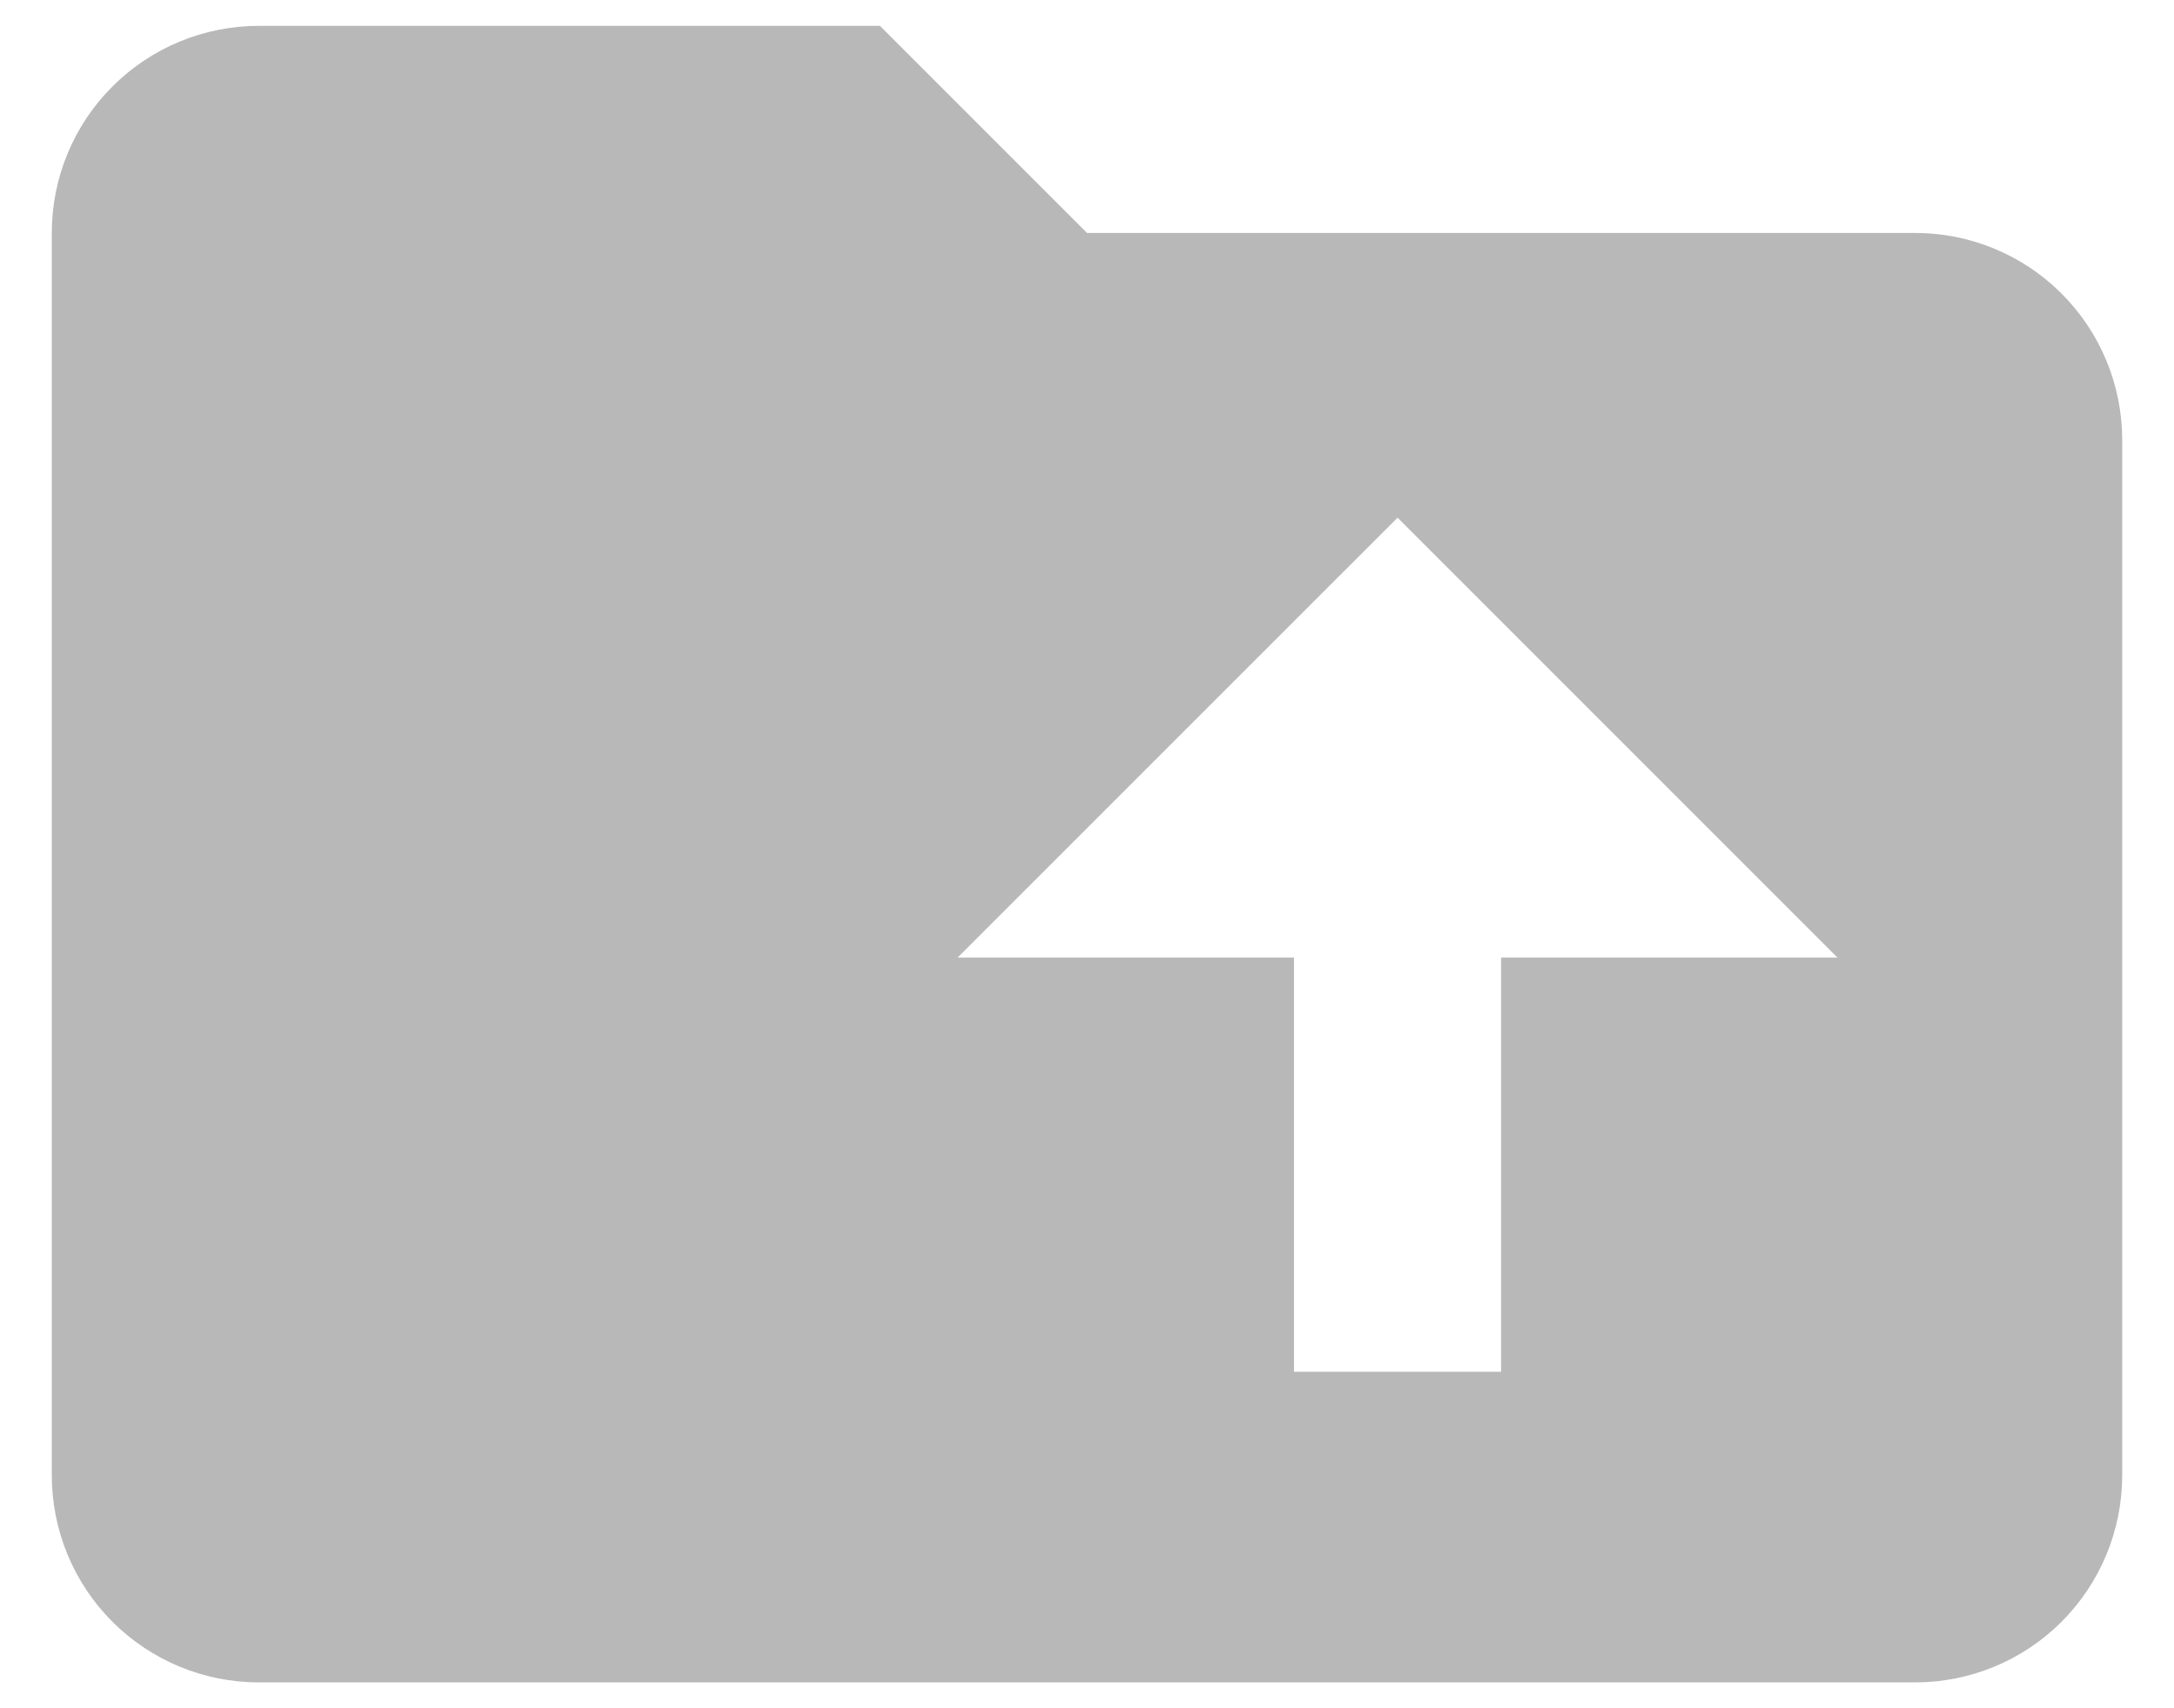 <svg width="28" height="22" viewBox="0 0 28 22" fill="none" xmlns="http://www.w3.org/2000/svg">
<path d="M24.666 3C25.374 3 26.052 3.281 26.552 3.781C27.052 4.281 27.333 4.959 27.333 5.667V19C27.333 19.707 27.052 20.386 26.552 20.886C26.052 21.386 25.374 21.667 24.666 21.667H3.333C2.626 21.667 1.948 21.386 1.448 20.886C0.947 20.386 0.667 19.707 0.667 19V3C0.667 2.293 0.947 1.614 1.448 1.114C1.948 0.614 2.626 0.333 3.333 0.333H11.333L14 3H24.666ZM12.333 12.333H16.666V17.667H19.333V12.333H23.666L18 6.667" fill="#B8B8B8"/>
</svg>
